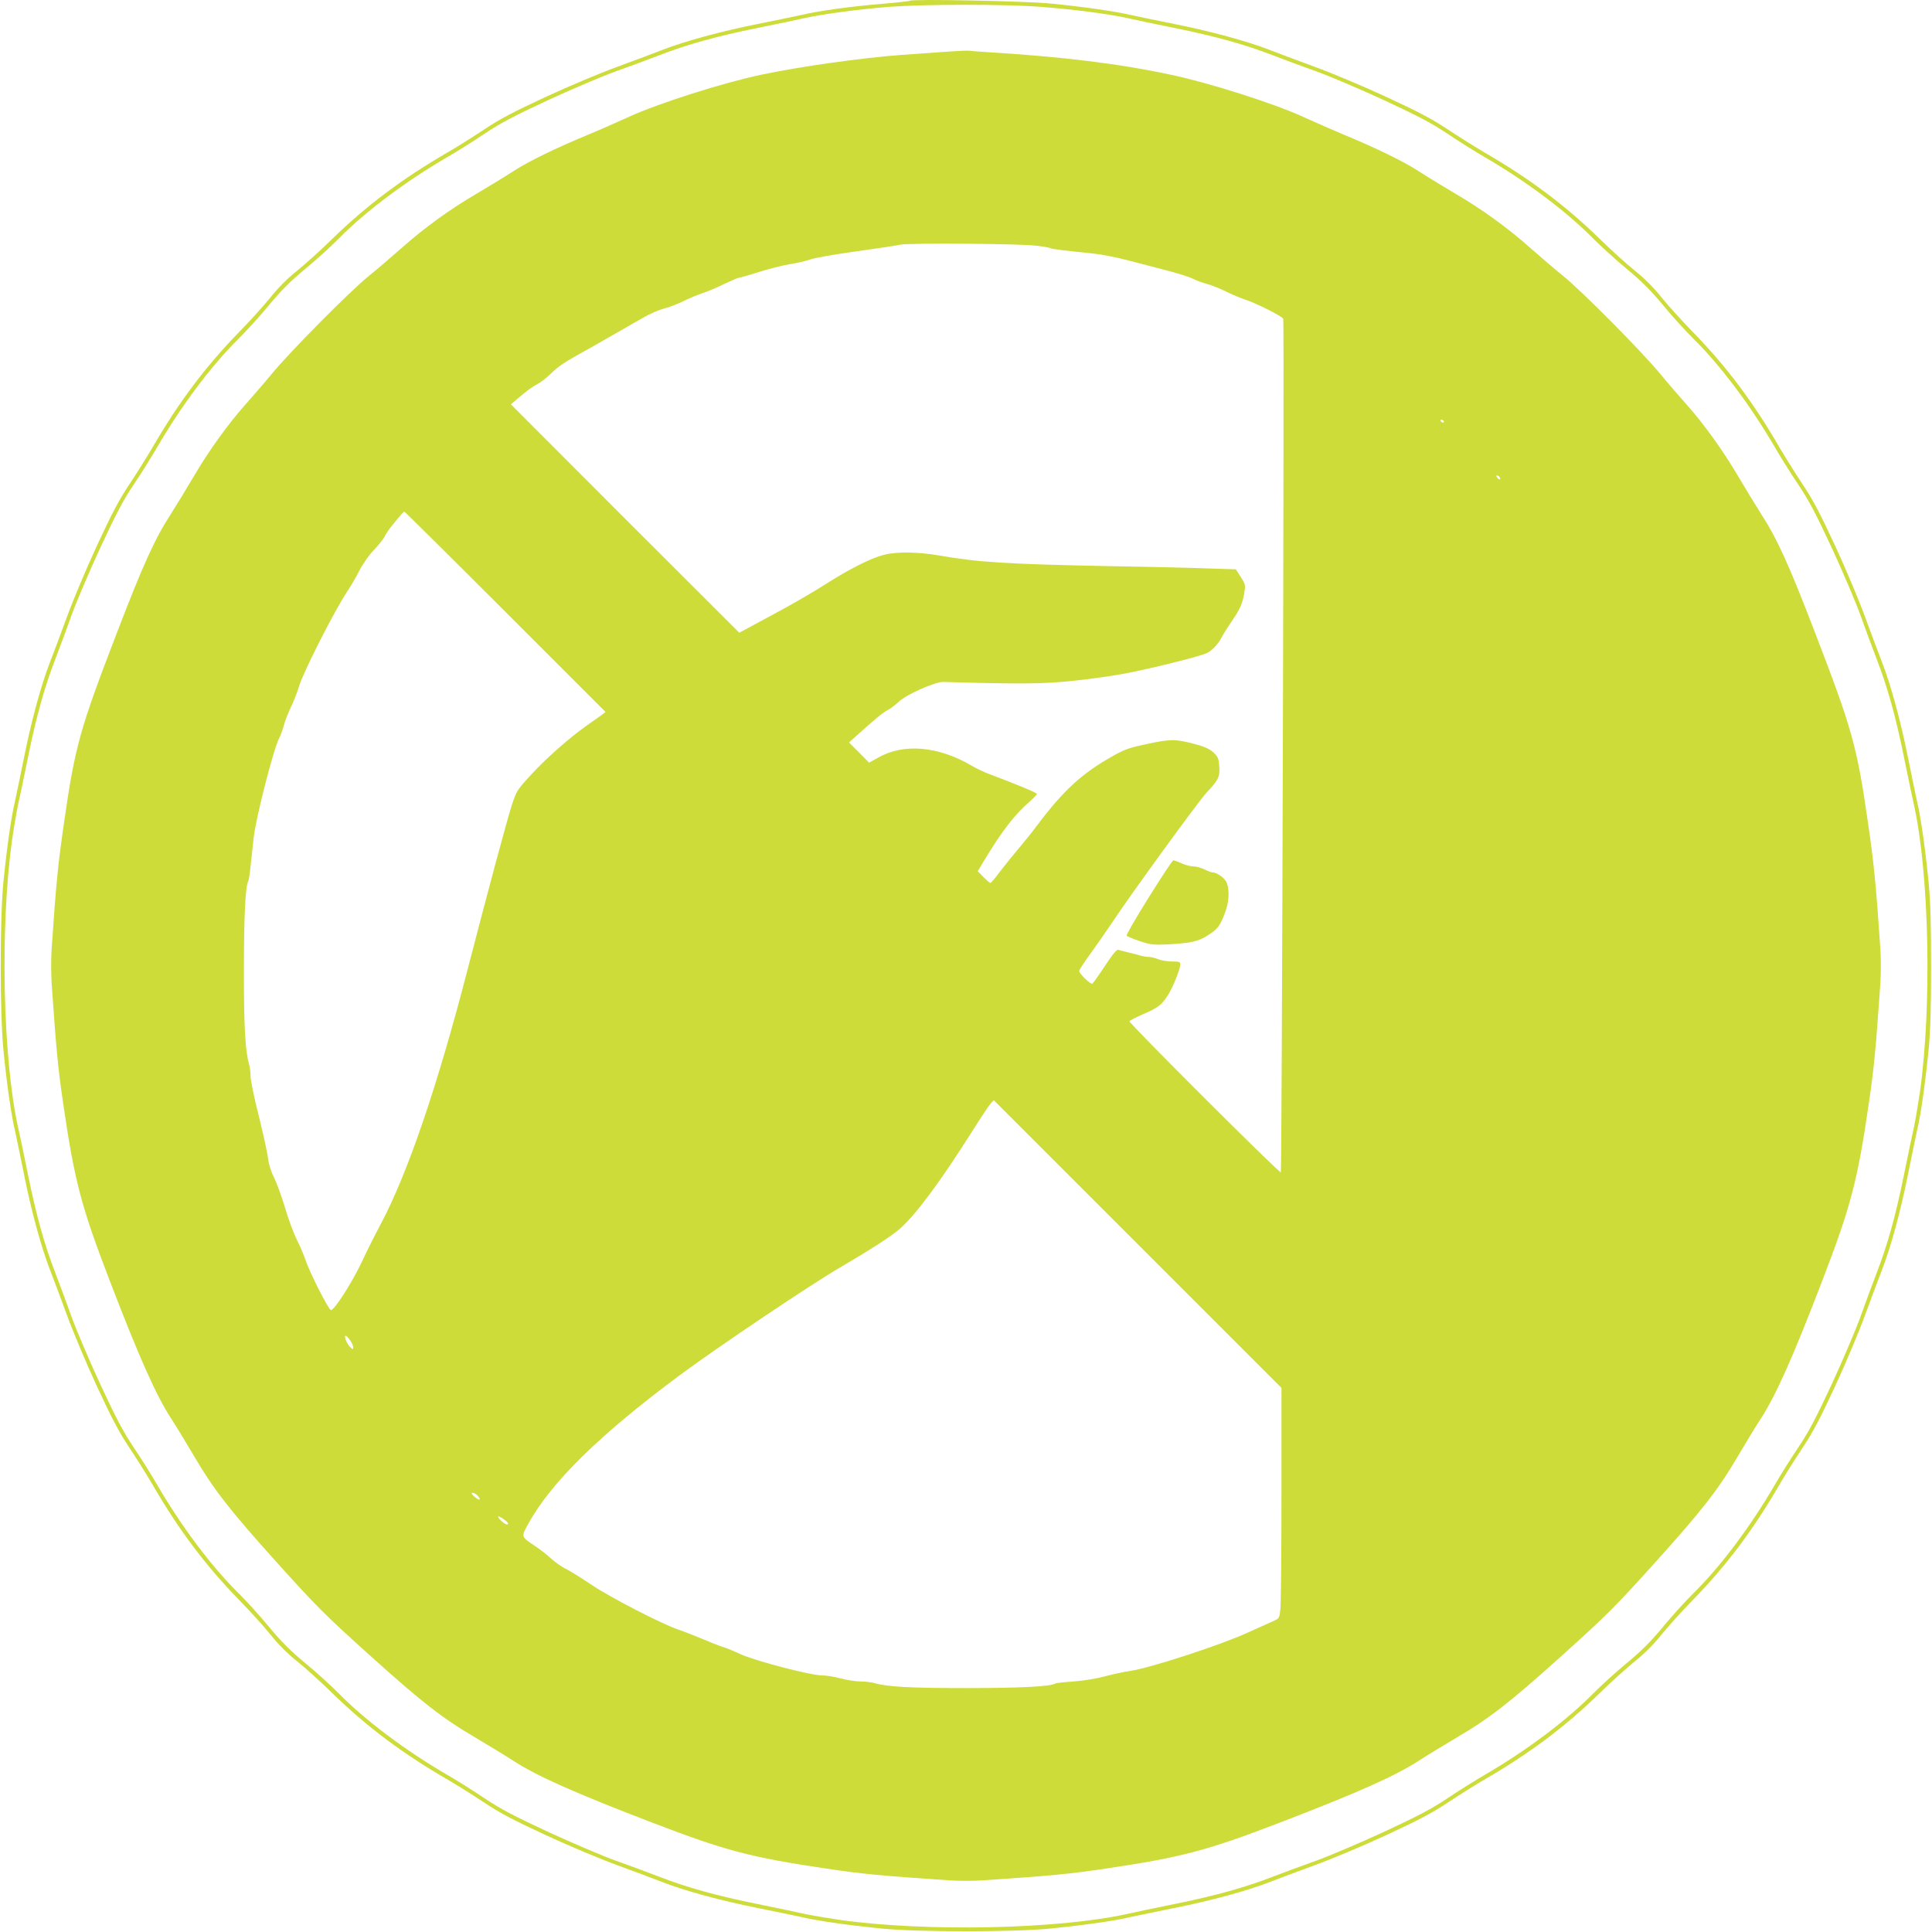 <?xml version="1.0" standalone="no"?>
<!DOCTYPE svg PUBLIC "-//W3C//DTD SVG 20010904//EN"
 "http://www.w3.org/TR/2001/REC-SVG-20010904/DTD/svg10.dtd">
<svg version="1.0" xmlns="http://www.w3.org/2000/svg"
 width="1280pt" height="1280pt" viewBox="0 0 1280 1280"
 preserveAspectRatio="xMidYMid meet">
<g transform="translate(0,1280) scale(0.1,-0.1)"
fill="#cddc39" stroke="none">
<path d="M6028 12795 c-3 -3 -84 -12 -179 -20 -207 -17 -422 -46 -539 -74 -47
-10 -179 -38 -295 -61 -236 -47 -475 -112 -625 -170 -55 -22 -188 -71 -296
-111 -108 -39 -321 -128 -474 -199 -218 -101 -306 -147 -411 -217 -74 -49
-183 -118 -244 -153 -300 -174 -535 -350 -765 -574 -74 -73 -179 -167 -232
-210 -62 -49 -125 -112 -174 -174 -43 -53 -137 -158 -210 -232 -224 -230 -400
-465 -574 -765 -35 -60 -104 -170 -153 -244 -70 -105 -116 -193 -217 -411 -71
-153 -160 -366 -199 -474 -40 -108 -89 -241 -111 -296 -58 -150 -123 -389
-170 -625 -23 -115 -51 -248 -61 -295 -26 -109 -55 -317 -77 -540 -23 -245
-23 -855 0 -1100 22 -223 51 -431 77 -540 10 -47 38 -179 61 -295 47 -236 112
-475 170 -625 22 -55 71 -188 111 -296 39 -108 128 -321 199 -474 101 -218
147 -306 217 -411 49 -74 118 -183 153 -244 174 -300 350 -535 574 -765 73
-74 167 -179 210 -232 49 -62 112 -125 174 -174 53 -43 158 -137 232 -210 230
-224 465 -400 765 -574 61 -35 170 -104 244 -153 105 -70 193 -116 411 -217
153 -71 366 -160 474 -199 108 -40 241 -89 296 -111 150 -58 389 -123 625
-170 116 -23 248 -51 295 -61 109 -26 317 -55 540 -77 245 -23 855 -23 1100 0
223 22 431 51 540 77 47 10 180 38 295 61 236 47 475 112 625 170 55 22 188
71 296 111 108 39 321 128 474 199 218 101 306 147 411 217 74 49 184 118 244
153 300 174 535 350 765 574 74 73 179 167 232 210 62 49 125 112 174 174 43
53 137 158 210 232 224 230 400 465 574 765 35 61 104 170 153 244 70 105 116
193 217 411 71 153 160 366 199 474 40 108 89 241 111 296 58 150 123 389 170
625 23 116 51 248 61 295 26 109 55 317 77 540 12 129 16 273 16 550 0 277 -4
421 -16 550 -22 223 -51 431 -77 540 -10 47 -38 180 -61 295 -47 236 -112 475
-170 625 -22 55 -71 188 -111 296 -39 108 -128 321 -199 474 -101 218 -147
306 -217 411 -49 74 -118 184 -153 244 -174 300 -350 535 -574 765 -73 74
-167 179 -210 232 -49 62 -112 125 -174 174 -53 43 -158 137 -232 210 -230
224 -465 400 -765 574 -60 35 -170 104 -244 153 -105 70 -193 116 -411 217
-153 71 -366 160 -474 199 -108 40 -241 89 -296 111 -150 58 -389 123 -625
170 -115 23 -248 51 -295 61 -108 25 -317 55 -535 76 -167 16 -914 31 -927 18z
m862 -40 c214 -16 448 -46 580 -75 47 -11 187 -40 310 -65 272 -55 469 -110
652 -181 76 -29 207 -78 292 -108 84 -30 283 -115 442 -188 230 -107 316 -152
424 -224 74 -50 185 -119 245 -154 277 -161 544 -361 720 -540 50 -50 149
-141 222 -201 99 -82 160 -143 242 -242 60 -73 151 -172 201 -222 179 -176
379 -443 540 -720 35 -60 104 -171 154 -245 72 -108 117 -194 224 -424 73
-159 158 -358 188 -442 30 -85 79 -216 108 -292 71 -183 126 -380 181 -652 25
-123 54 -263 65 -310 102 -459 120 -1335 40 -1905 -12 -82 -30 -188 -40 -235
-11 -47 -40 -187 -65 -310 -55 -272 -110 -469 -181 -652 -29 -76 -78 -207
-108 -292 -30 -84 -115 -283 -188 -442 -107 -230 -152 -316 -224 -424 -50 -74
-119 -184 -154 -245 -161 -277 -361 -544 -540 -720 -50 -49 -141 -149 -201
-222 -82 -99 -143 -160 -242 -242 -73 -60 -172 -151 -222 -201 -176 -179 -443
-379 -720 -540 -60 -35 -171 -104 -245 -154 -108 -72 -194 -117 -424 -224
-159 -73 -358 -158 -442 -188 -85 -30 -216 -79 -292 -108 -183 -71 -380 -126
-652 -181 -123 -25 -263 -54 -310 -65 -459 -102 -1335 -120 -1905 -40 -82 12
-188 30 -235 40 -47 11 -187 40 -310 65 -272 55 -469 110 -652 181 -76 29
-207 78 -292 108 -84 30 -283 115 -442 188 -230 107 -316 152 -424 224 -74 50
-184 119 -245 154 -277 161 -544 361 -720 540 -49 50 -149 141 -222 201 -99
82 -160 143 -242 242 -60 73 -151 173 -201 222 -179 176 -379 443 -540 720
-35 61 -104 171 -154 245 -72 108 -117 194 -224 424 -73 159 -158 358 -188
442 -30 85 -79 216 -108 292 -71 183 -126 380 -181 652 -25 123 -54 263 -65
310 -102 459 -120 1335 -40 1905 12 83 30 188 40 235 11 47 40 187 65 310 55
272 110 469 181 652 29 76 78 207 108 292 30 84 115 283 188 442 107 230 152
316 224 424 50 74 119 185 154 245 161 277 361 544 540 720 50 50 141 149 201
222 82 99 143 160 242 242 73 60 173 151 222 201 176 179 443 379 720 540 61
35 171 104 245 154 108 72 194 117 424 224 159 73 358 158 442 188 85 30 216
79 292 108 183 71 380 126 652 181 123 25 263 54 310 65 126 28 372 60 565 75
236 17 757 18 995 0z"/>
<path d="M6295 12459 c-55 -4 -201 -14 -325 -23 -251 -18 -678 -78 -926 -131
-253 -53 -680 -189 -875 -278 -90 -41 -213 -95 -274 -120 -210 -87 -392 -175
-492 -240 -55 -36 -166 -103 -245 -150 -181 -106 -346 -226 -497 -360 -64 -56
-161 -140 -216 -184 -127 -103 -523 -502 -647 -653 -52 -63 -130 -153 -172
-200 -111 -124 -241 -304 -341 -474 -48 -82 -116 -193 -151 -248 -108 -167
-185 -336 -357 -784 -248 -644 -280 -758 -352 -1259 -40 -275 -53 -400 -83
-843 -4 -61 -4 -163 0 -225 31 -448 42 -563 78 -807 74 -506 118 -672 305
-1160 199 -518 308 -762 408 -917 36 -55 104 -167 152 -249 131 -223 235 -357
553 -710 265 -294 316 -344 613 -612 350 -315 483 -418 707 -549 79 -47 190
-114 245 -150 155 -100 399 -209 917 -408 485 -186 650 -230 1155 -305 240
-36 357 -47 817 -78 60 -4 156 -4 215 0 461 31 578 42 818 78 505 75 670 119
1155 305 518 199 762 308 917 408 55 36 166 103 245 150 224 131 357 234 707
549 297 268 348 318 613 612 318 353 422 487 553 710 48 82 116 194 152 249
100 155 209 399 408 917 187 488 231 654 305 1160 36 244 47 359 78 807 4 62
4 164 0 225 -30 443 -43 568 -83 843 -72 501 -104 615 -352 1259 -172 448
-249 617 -357 784 -35 55 -103 166 -151 248 -100 170 -230 350 -341 474 -42
47 -120 137 -172 200 -124 151 -520 550 -647 653 -55 44 -152 128 -216 184
-151 134 -316 254 -497 360 -79 47 -190 114 -245 150 -100 65 -282 153 -492
240 -60 25 -184 79 -274 120 -195 89 -622 225 -875 278 -344 74 -726 120
-1221 150 -49 3 -101 7 -115 9 -14 1 -70 -1 -125 -5z m572 -1287 c45 -5 86
-13 92 -16 9 -6 72 -14 286 -36 50 -5 151 -25 225 -44 74 -19 194 -50 265 -69
72 -19 149 -43 171 -55 23 -12 63 -26 90 -33 27 -7 83 -29 124 -49 41 -21 100
-45 130 -55 74 -24 246 -111 252 -127 7 -21 -9 -5648 -16 -5655 -8 -9 -1007
988 -1003 1001 2 5 43 26 91 47 98 42 123 61 165 128 32 50 81 172 81 202 0
16 -8 19 -55 19 -31 0 -72 7 -92 15 -19 8 -47 15 -61 15 -14 0 -39 4 -56 9
-17 5 -53 15 -81 21 -27 7 -57 14 -66 17 -11 3 -37 -28 -89 -107 -40 -61 -77
-113 -83 -117 -11 -7 -87 66 -87 84 0 7 31 55 69 107 38 52 109 154 158 227
121 182 565 793 618 849 78 83 88 104 83 172 -4 54 -8 64 -39 93 -25 23 -58
38 -117 54 -132 35 -162 36 -318 3 -123 -26 -152 -36 -235 -83 -201 -113 -325
-227 -499 -459 -35 -47 -89 -114 -120 -150 -31 -36 -84 -102 -119 -147 -34
-46 -65 -83 -69 -83 -5 0 -25 18 -46 39 l-38 39 38 64 c121 201 206 312 312
403 23 21 42 41 42 45 0 8 -146 68 -314 131 -33 12 -86 37 -118 56 -222 130
-451 150 -621 53 l-59 -33 -66 67 -67 67 41 37 c131 118 183 161 214 177 19 9
53 35 76 57 50 47 240 132 294 130 514 -15 659 -14 865 8 116 12 278 35 360
52 187 37 487 113 523 132 35 18 75 62 97 106 10 19 42 70 71 112 53 78 69
117 80 195 6 35 2 49 -26 91 l-32 50 -186 6 c-103 4 -392 11 -642 15 -700 14
-873 25 -1140 71 -139 24 -280 26 -364 4 -87 -22 -229 -94 -389 -196 -76 -49
-235 -141 -354 -204 l-215 -116 -757 756 -756 757 37 32 c68 58 103 84 138
102 19 9 60 41 90 70 50 49 92 77 230 153 25 13 77 43 115 65 39 22 100 57
138 79 37 21 97 56 135 77 37 22 96 47 132 57 36 9 94 32 130 50 36 18 93 41
125 52 33 11 98 38 144 61 47 22 90 41 97 41 6 0 67 17 135 39 68 21 159 44
203 51 43 6 103 20 134 31 31 11 169 35 307 54 138 19 269 39 290 44 51 12
793 7 902 -7z m2698 -1162 c3 -5 2 -10 -4 -10 -5 0 -13 5 -16 10 -3 6 -2 10 4
10 5 0 13 -4 16 -10z m370 -371 c11 -17 -1 -21 -15 -4 -8 9 -8 15 -2 15 6 0
14 -5 17 -11z m-6586 -893 l663 -663 -33 -25 c-19 -13 -59 -42 -89 -63 -113
-79 -273 -220 -368 -324 -95 -103 -100 -111 -130 -202 -29 -86 -160 -575 -292
-1084 -201 -779 -399 -1359 -577 -1694 -37 -69 -95 -184 -128 -256 -62 -131
-179 -314 -202 -315 -15 0 -142 250 -168 330 -10 30 -35 90 -56 132 -22 43
-58 139 -80 215 -23 76 -56 167 -74 203 -21 41 -35 89 -40 130 -4 36 -32 161
-61 279 -30 118 -54 235 -54 261 0 25 -5 61 -10 80 -25 84 -35 260 -34 630 0
347 10 549 28 579 6 9 13 66 36 286 13 127 130 586 168 661 12 23 26 63 33 90
7 27 27 78 44 114 18 36 43 99 55 140 29 98 244 520 326 640 17 25 50 81 73
126 23 45 65 106 96 138 31 32 63 72 72 89 9 18 28 47 42 65 66 81 84 102 90
102 3 0 305 -299 670 -664z m5141 -5842 c0 -386 -3 -729 -7 -763 -6 -62 -7
-63 -47 -81 -23 -10 -97 -44 -166 -75 -186 -85 -644 -234 -780 -255 -41 -6
-117 -22 -169 -36 -55 -15 -140 -29 -206 -34 -62 -4 -117 -10 -123 -14 -32
-20 -239 -30 -592 -30 -369 0 -523 8 -610 34 -19 5 -60 10 -90 10 -30 0 -89 9
-130 20 -41 11 -97 20 -123 20 -76 0 -439 95 -537 139 -47 22 -103 45 -125 51
-22 7 -83 31 -135 53 -52 22 -124 50 -160 62 -108 37 -445 211 -569 294 -64
43 -141 91 -170 106 -30 14 -74 46 -100 69 -25 24 -73 61 -106 83 -94 63 -93
60 -46 146 153 278 477 595 1010 990 250 185 864 598 1059 711 197 115 341
208 396 257 106 94 269 315 472 636 58 92 115 178 127 191 l21 23 953 -953
953 -953 0 -701z m-6171 1017 c12 -16 21 -37 21 -47 0 -16 -1 -16 -19 0 -22
20 -45 76 -31 76 5 0 18 -13 29 -29z m846 -1031 c27 -30 11 -35 -21 -6 -21 18
-24 25 -13 26 9 0 24 -9 34 -20z m200 -180 c4 -6 1 -10 -6 -10 -15 0 -59 39
-59 52 0 10 55 -26 65 -42z"/>
<path d="M7611 6855 c-84 -134 -150 -249 -147 -254 4 -5 42 -21 86 -36 73 -24
91 -26 183 -22 160 9 205 19 269 60 66 43 79 59 113 147 27 69 32 146 14 198
-10 31 -65 72 -95 72 -8 0 -32 9 -54 20 -22 11 -55 20 -74 20 -18 0 -53 9 -77
20 -24 11 -49 20 -55 20 -6 0 -79 -110 -163 -245z"/>
</g>
</svg>
